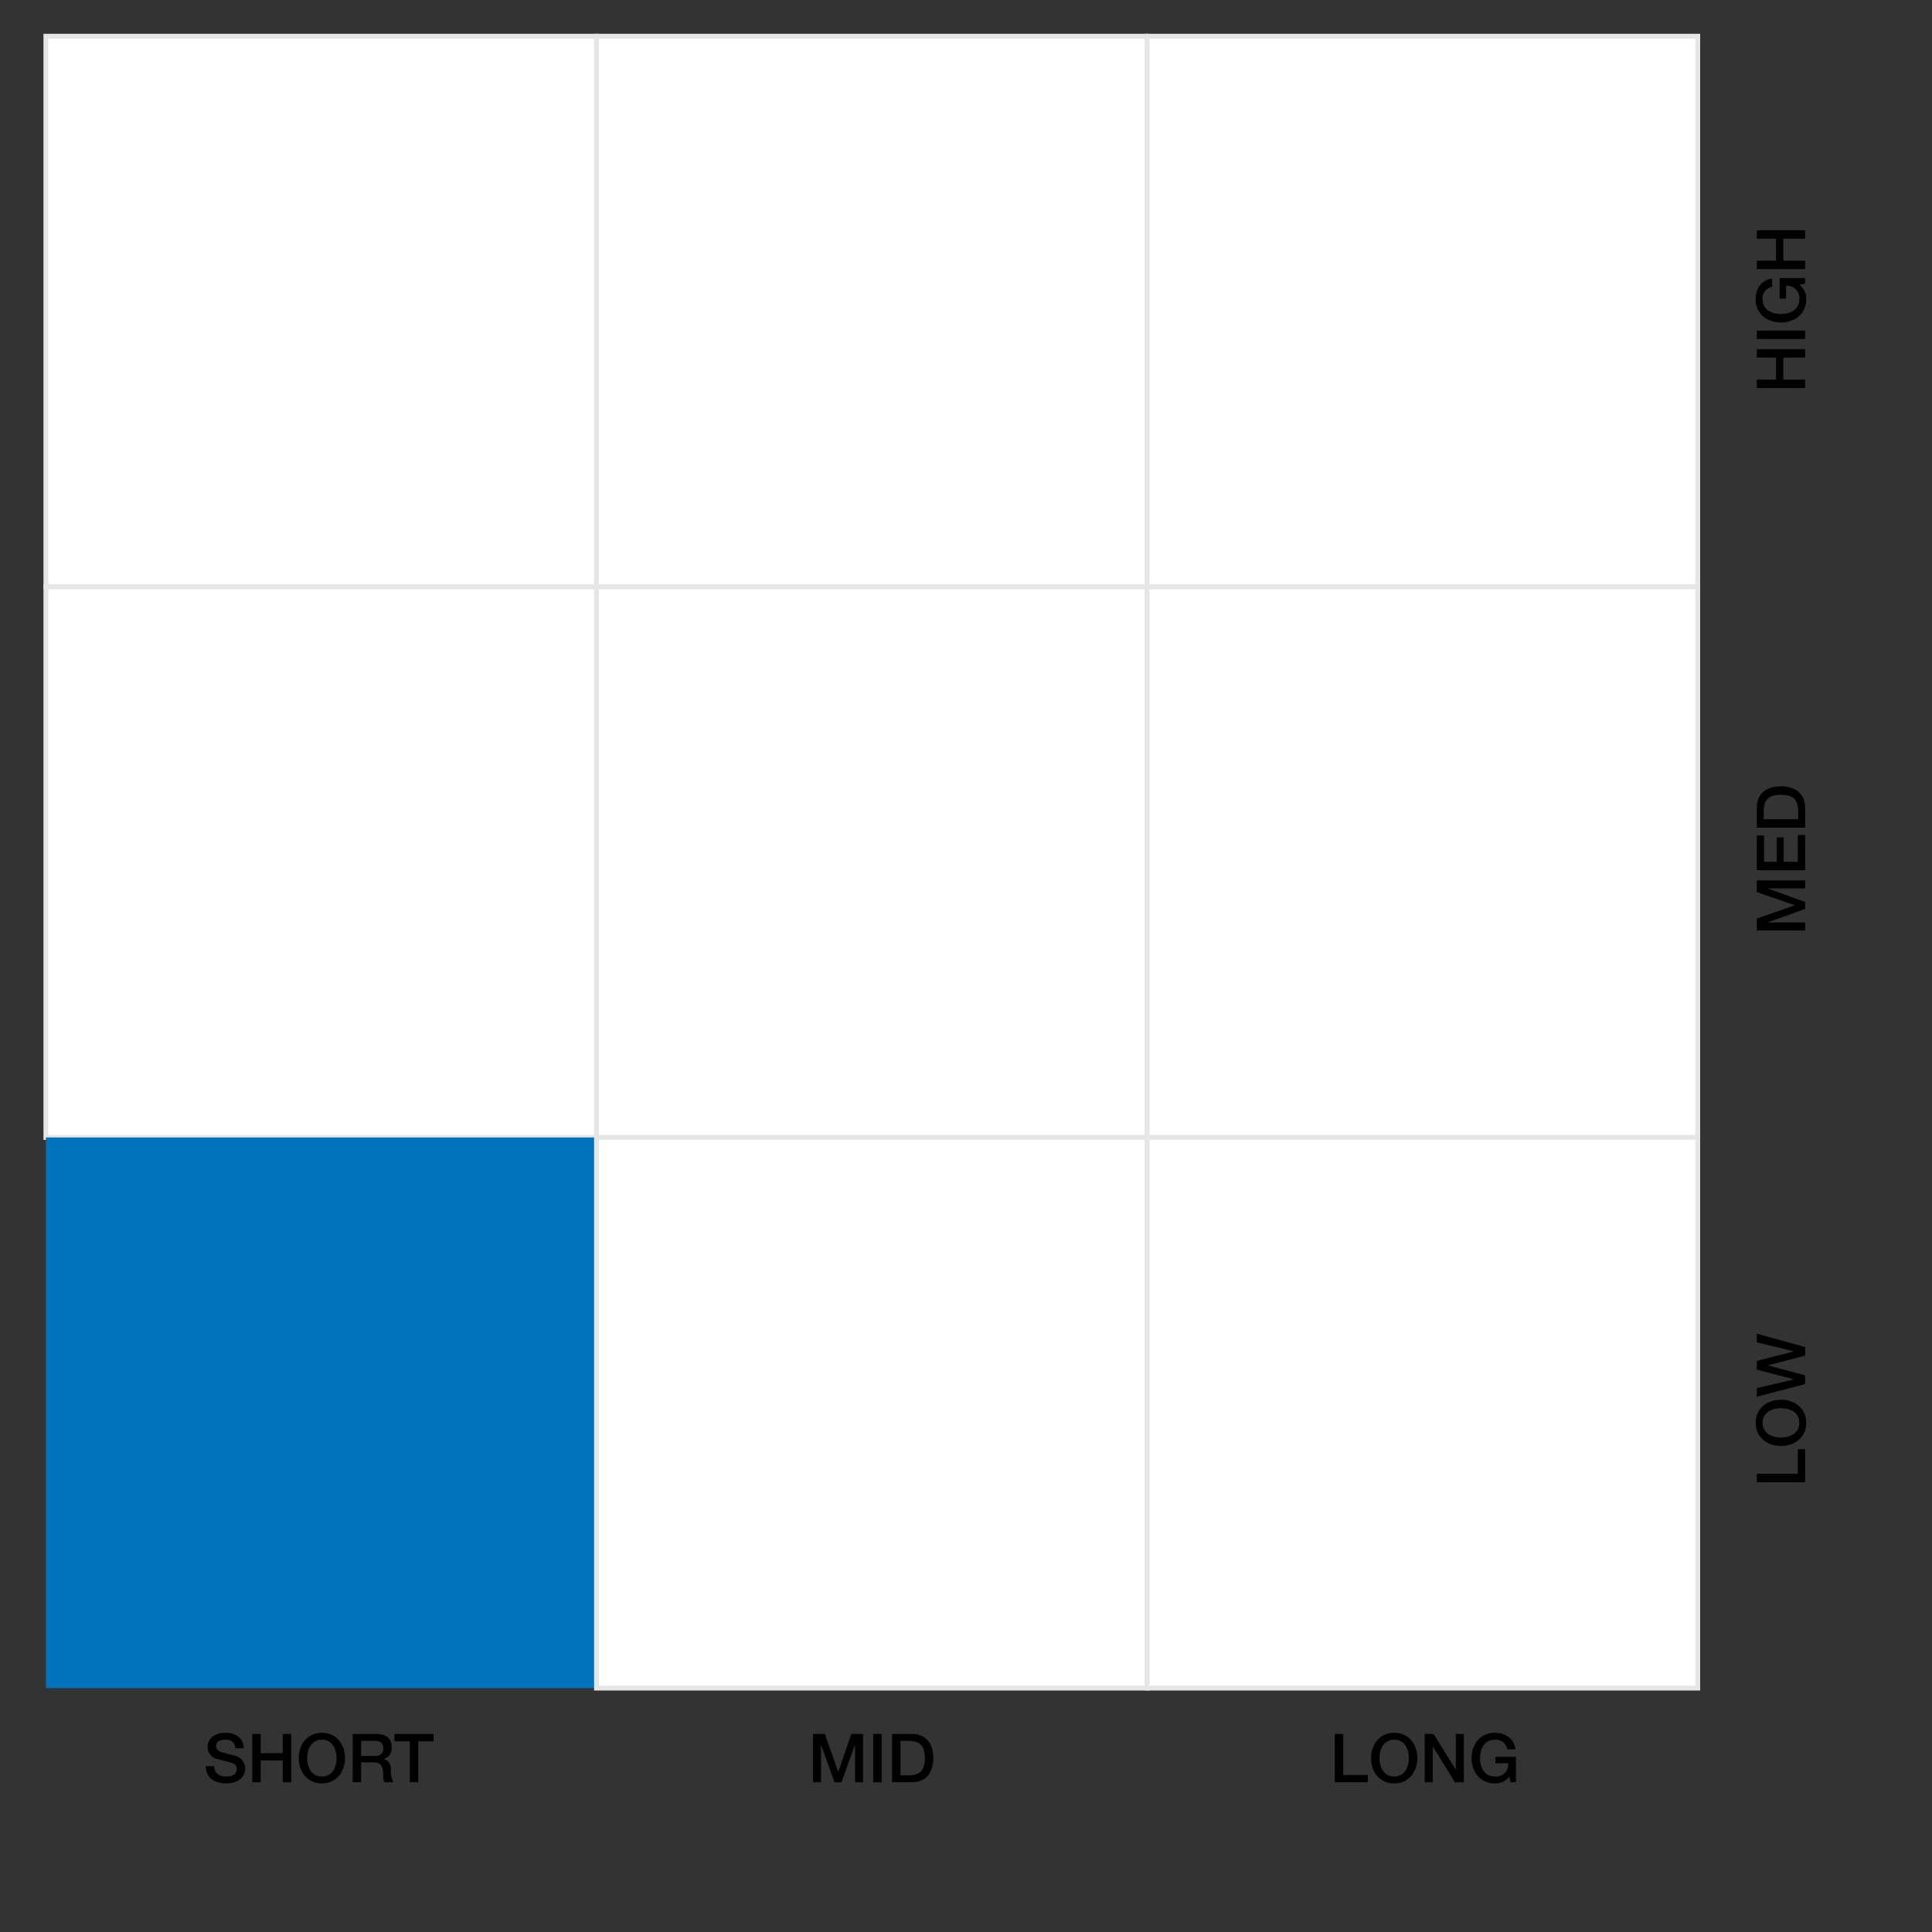 <svg id="Layer_1" data-name="Layer 1" xmlns="http://www.w3.org/2000/svg" width="400" height="400" viewBox="0 0 400 400"><rect x="0" y="0" width="400" height="400" fill="#333333" stroke="none"/><defs><style>.cls-1{fill:#fff;stroke:#e6e6e6;stroke-miterlimit:10;}.cls-2{fill:#0173bc;}</style></defs><rect class="cls-1" x="9.5" y="7.5" width="114" height="114"/><rect class="cls-1" x="123.5" y="7.5" width="114" height="114"/><rect class="cls-1" x="237.5" y="7.5" width="114" height="114"/><rect class="cls-1" x="9.5" y="121.5" width="114" height="114"/><rect class="cls-1" x="123.5" y="121.5" width="114" height="114"/><rect class="cls-1" x="237.5" y="121.5" width="114" height="114"/><rect class="cls-2" x="9.5" y="235.5" width="114" height="114"/><rect class="cls-1" x="123.5" y="235.5" width="114" height="114"/><rect class="cls-1" x="237.5" y="235.5" width="114" height="114"/><path d="M44.351,365.662c0,1.541,1.134,2.144,2.535,2.144,1.541,0,2.115-.757,2.115-1.513a1.188,1.188,0,0,0-.827-1.232c-.7-.266-1.611-.448-2.983-.827a2.539,2.539,0,0,1-2.213-2.535c0-2.003,1.849-2.942,3.656-2.942,2.087,0,3.838,1.107,3.838,3.194h-1.751c-.084-1.289-.953-1.765-2.157-1.765-.812,0-1.835.294-1.835,1.303,0,.7.477,1.092,1.191,1.289.154.042,2.367.616,2.885.77a2.647,2.647,0,0,1,1.947,2.549c0,2.241-1.989,3.138-3.978,3.138-2.284,0-4.132-1.093-4.174-3.572Z"/><path d="M52.231,358.995h1.751v3.978h4.553v-3.978h1.751v10.002H58.535v-4.51H53.982v4.51h-1.751Z"/><path d="M71.43,363.996c0,2.857-1.793,5.239-4.791,5.239s-4.79-2.381-4.79-5.239,1.793-5.239,4.79-5.239S71.43,361.138,71.43,363.996Zm-7.83,0c0,1.919.896,3.81,3.04,3.81s3.04-1.891,3.04-3.81-.896-3.81-3.04-3.81S63.6,362.076,63.6,363.996Z"/><path d="M73.022,358.995h4.777c2.185,0,3.306,1.009,3.306,2.704a2.428,2.428,0,0,1-1.653,2.522v.028c.602.084,1.485.532,1.485,2.115a4.547,4.547,0,0,0,.546,2.633H79.605a2.79,2.79,0,0,1-.266-1.471c0-1.835-.378-2.647-1.989-2.647H74.772v4.118h-1.751Zm1.751,4.553H77.644c1.107,0,1.709-.546,1.709-1.597,0-1.274-.827-1.527-1.737-1.527H74.772Z"/><path d="M81.673,358.995H89.77v1.513H86.59v8.489H84.839v-8.489h-3.166Z"/><path d="M168.314,358.995h2.465l2.759,7.83h.028l2.689-7.83h2.437v10.002h-1.667v-7.718h-.028l-2.773,7.718h-1.443l-2.773-7.718h-.028v7.718h-1.667Z"/><path d="M180.788,358.995h1.751v10.002h-1.751Z"/><path d="M184.68,358.995h4.146c3.082,0,4.412,2.241,4.412,5.001s-1.331,5-4.412,5H184.68Zm1.751,8.573h1.723c2.746,0,3.333-1.569,3.333-3.572s-.588-3.572-3.333-3.572h-1.723Z"/><path d="M276.36,358.995h1.751v8.489h5.085v1.513H276.36Z"/><path d="M293.444,363.996c0,2.857-1.793,5.239-4.79,5.239s-4.79-2.381-4.79-5.239,1.793-5.239,4.79-5.239S293.444,361.138,293.444,363.996Zm-7.83,0c0,1.919.896,3.81,3.039,3.81s3.04-1.891,3.04-3.81-.896-3.81-3.04-3.81S285.614,362.076,285.614,363.996Z"/><path d="M294.966,358.995h1.849l4.566,7.368h.028v-7.368h1.667v10.002h-1.849l-4.552-7.354h-.042v7.354h-1.667Z"/><path d="M313.871,368.996H312.75l-.267-1.177a3.606,3.606,0,0,1-3.011,1.415c-2.998,0-4.791-2.381-4.791-5.239s1.793-5.239,4.791-5.239c2.185,0,4.02,1.163,4.286,3.418h-1.709a2.386,2.386,0,0,0-2.577-1.989c-2.143,0-3.04,1.891-3.04,3.81s.896,3.81,3.04,3.81a2.542,2.542,0,0,0,2.801-2.746h-2.661V363.73h4.258Z"/><path d="M363.727,306.881V305.13h8.489v-5.085h1.513v6.836Z"/><path d="M368.728,289.797c2.857,0,5.239,1.793,5.239,4.79s-2.381,4.79-5.239,4.79-5.239-1.793-5.239-4.79S365.87,289.797,368.728,289.797Zm0,7.83c1.919,0,3.81-.896,3.81-3.04s-1.891-3.039-3.81-3.039-3.81.896-3.81,3.039S366.809,297.627,368.728,297.627Z"/><path d="M363.727,289.186v-1.779L371.375,285.6v-.028l-7.648-2.018v-1.793l7.648-1.961v-.028l-7.648-1.863v-1.779l10.001,2.76v1.779l-7.648,2.003v.028l7.648,2.045v1.807Z"/><path d="M363.727,192.65v-2.465l7.83-2.759v-.028l-7.83-2.689v-2.437h10.001v1.667H366.01v.028l7.718,2.773v1.443l-7.718,2.773v.028h7.718v1.667Z"/><path d="M363.727,180.176v-7.2H365.24v5.449h2.62v-5.043h1.429v5.043h2.928v-5.547h1.513v7.298Z"/><path d="M363.727,171.356V167.21c0-3.082,2.241-4.412,5.001-4.412s5,1.331,5,4.412v4.146Zm8.573-1.751v-1.723c0-2.746-1.569-3.333-3.572-3.333s-3.572.588-3.572,3.333v1.723Z"/><path d="M363.727,80.344V78.593h3.978V74.04h-3.978V72.29h10.001v1.75h-4.51v4.553h4.51v1.751Z"/><path d="M363.727,70.194V68.443h10.001v1.751Z"/><path d="M373.728,57.575v1.121l-1.177.266a3.607,3.607,0,0,1,1.415,3.012c0,2.998-2.381,4.791-5.239,4.791s-5.239-1.793-5.239-4.791c0-2.185,1.163-4.02,3.418-4.286v1.709a2.386,2.386,0,0,0-1.989,2.577c0,2.144,1.891,3.04,3.81,3.04s3.81-.896,3.81-3.04a2.542,2.542,0,0,0-2.746-2.801v2.661h-1.331V57.575Z"/><path d="M363.727,55.718v-1.751h3.978V49.415h-3.978V47.664h10.001v1.75h-4.51v4.553h4.51v1.751Z"/></svg>